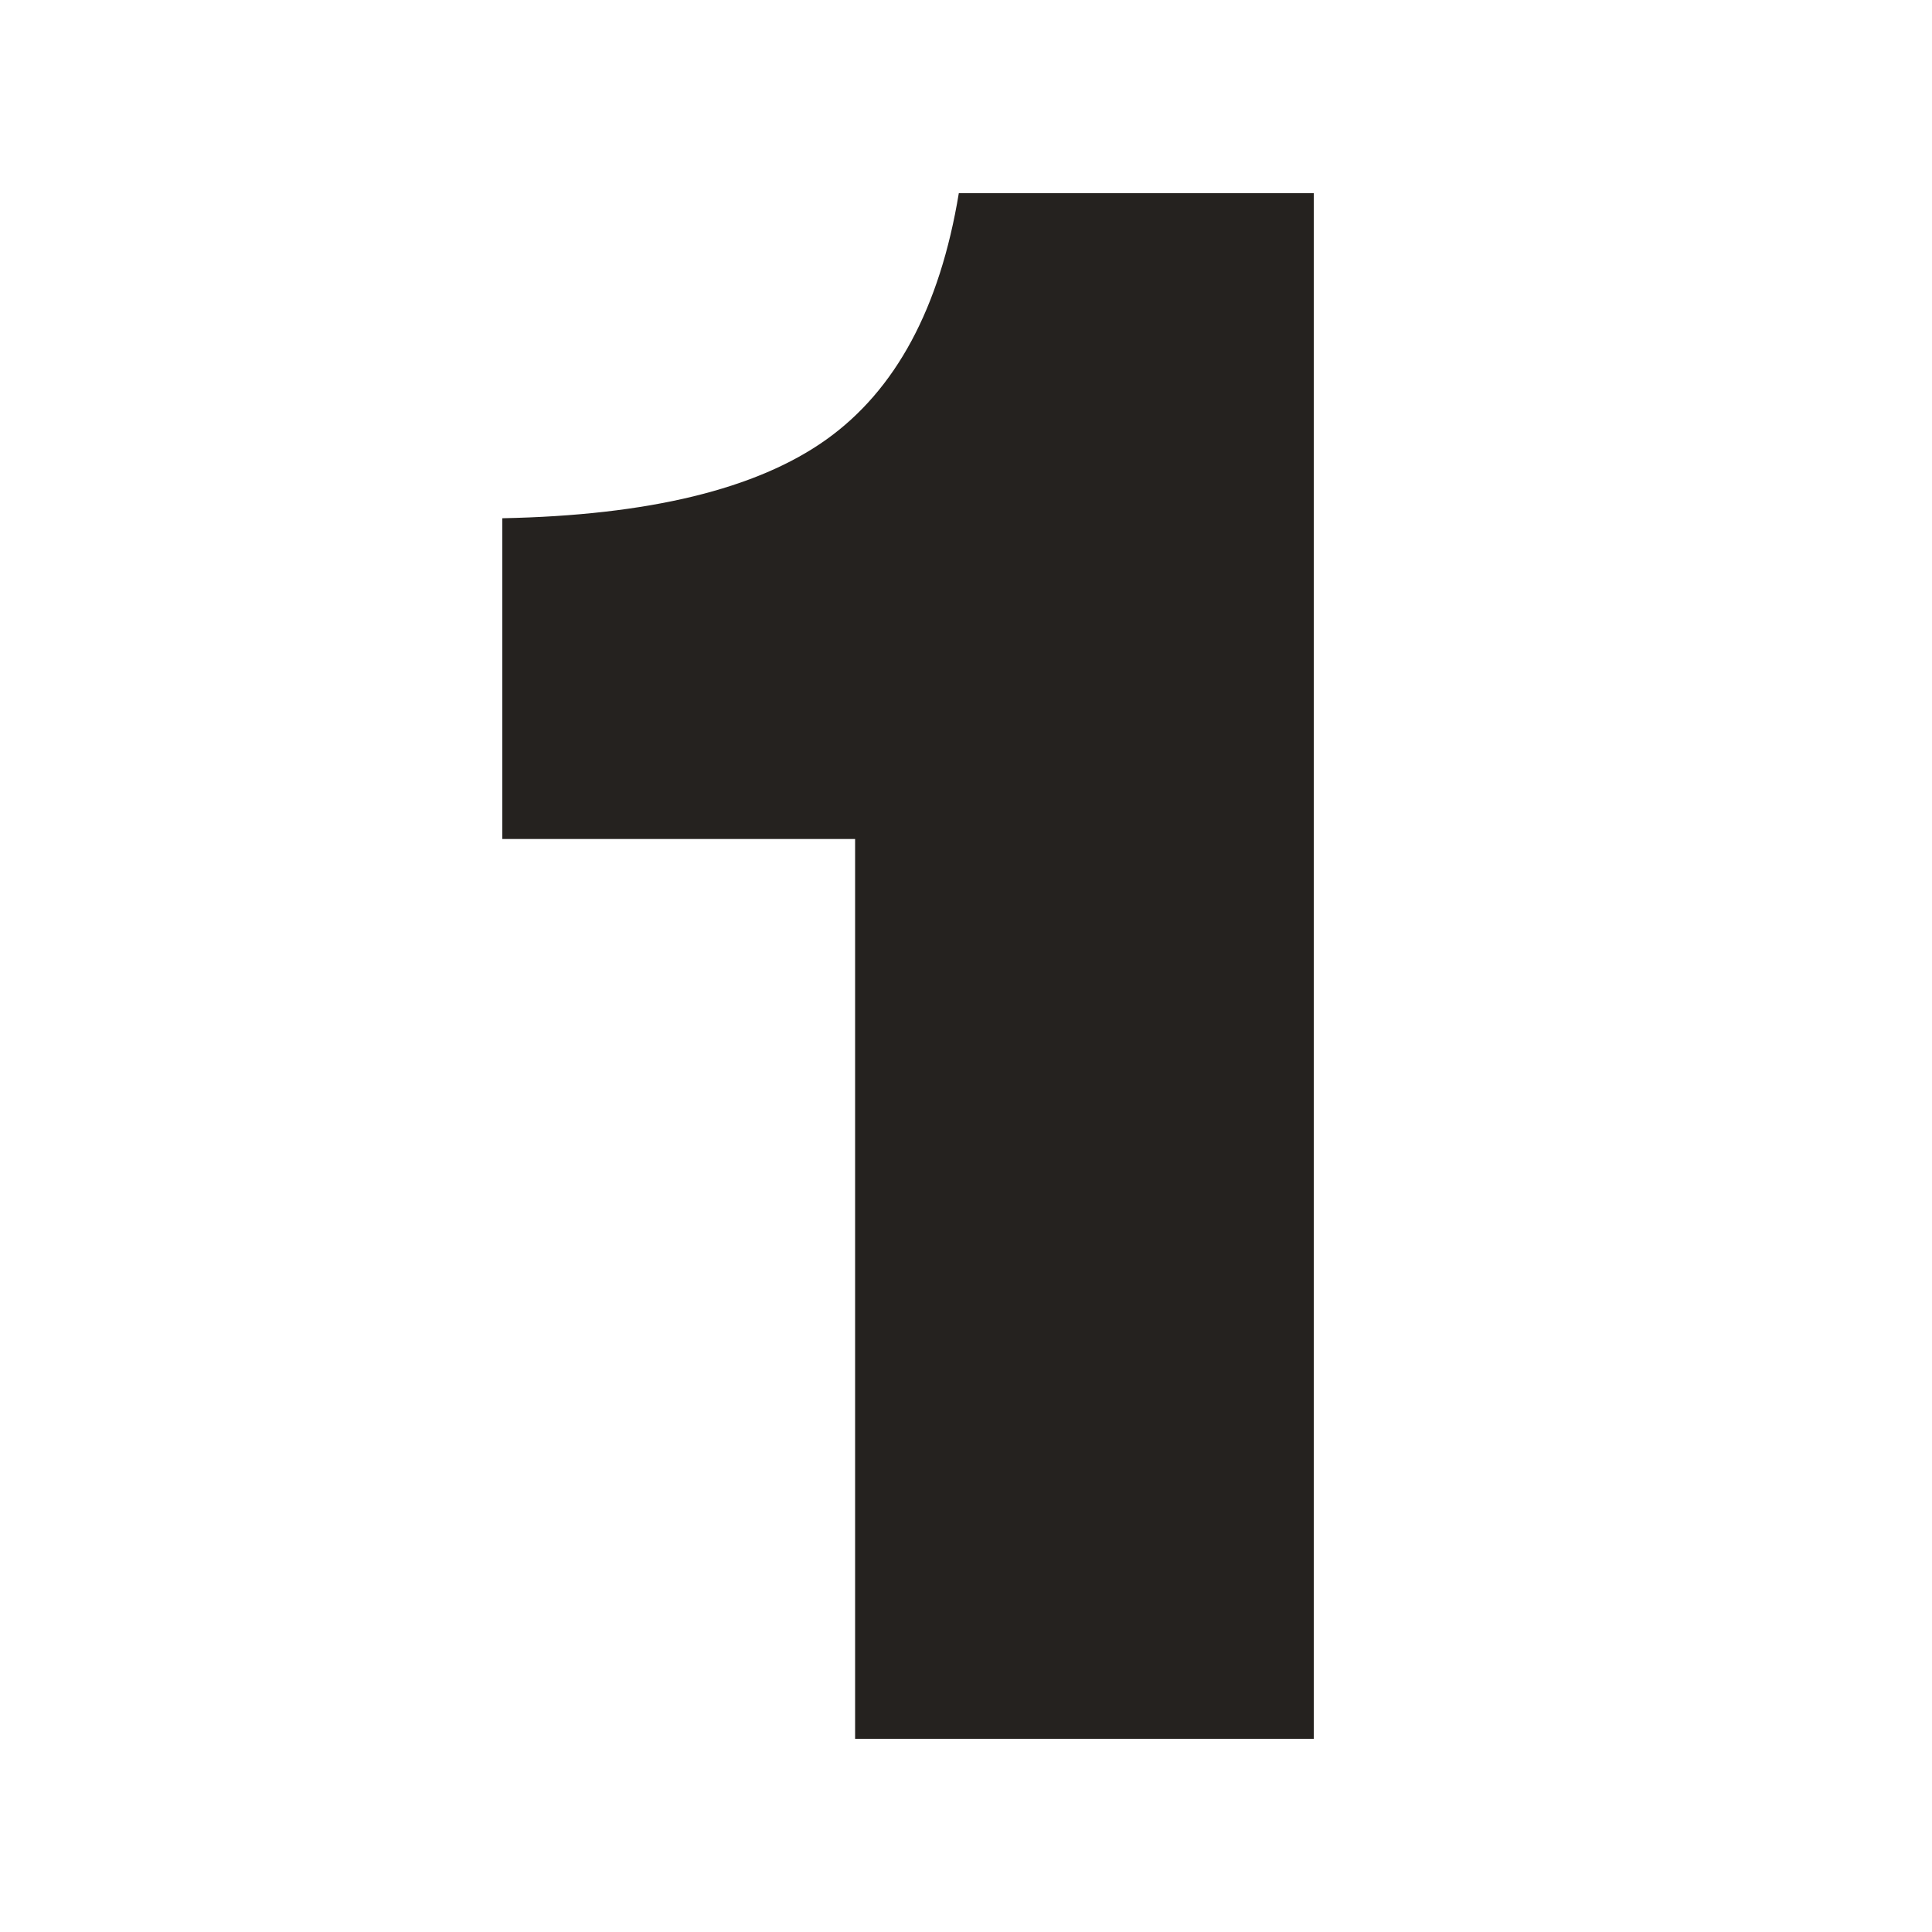 <svg xmlns="http://www.w3.org/2000/svg" width="50" height="50" viewBox="0 0 50 50" fill="none"><path d="M22.13 45V21.713H13V13.412C16.787 13.338 19.581 12.66 21.38 11.379C23.18 10.097 24.324 7.971 24.814 5H34V45H22.13Z" fill="#25221F"></path></svg>